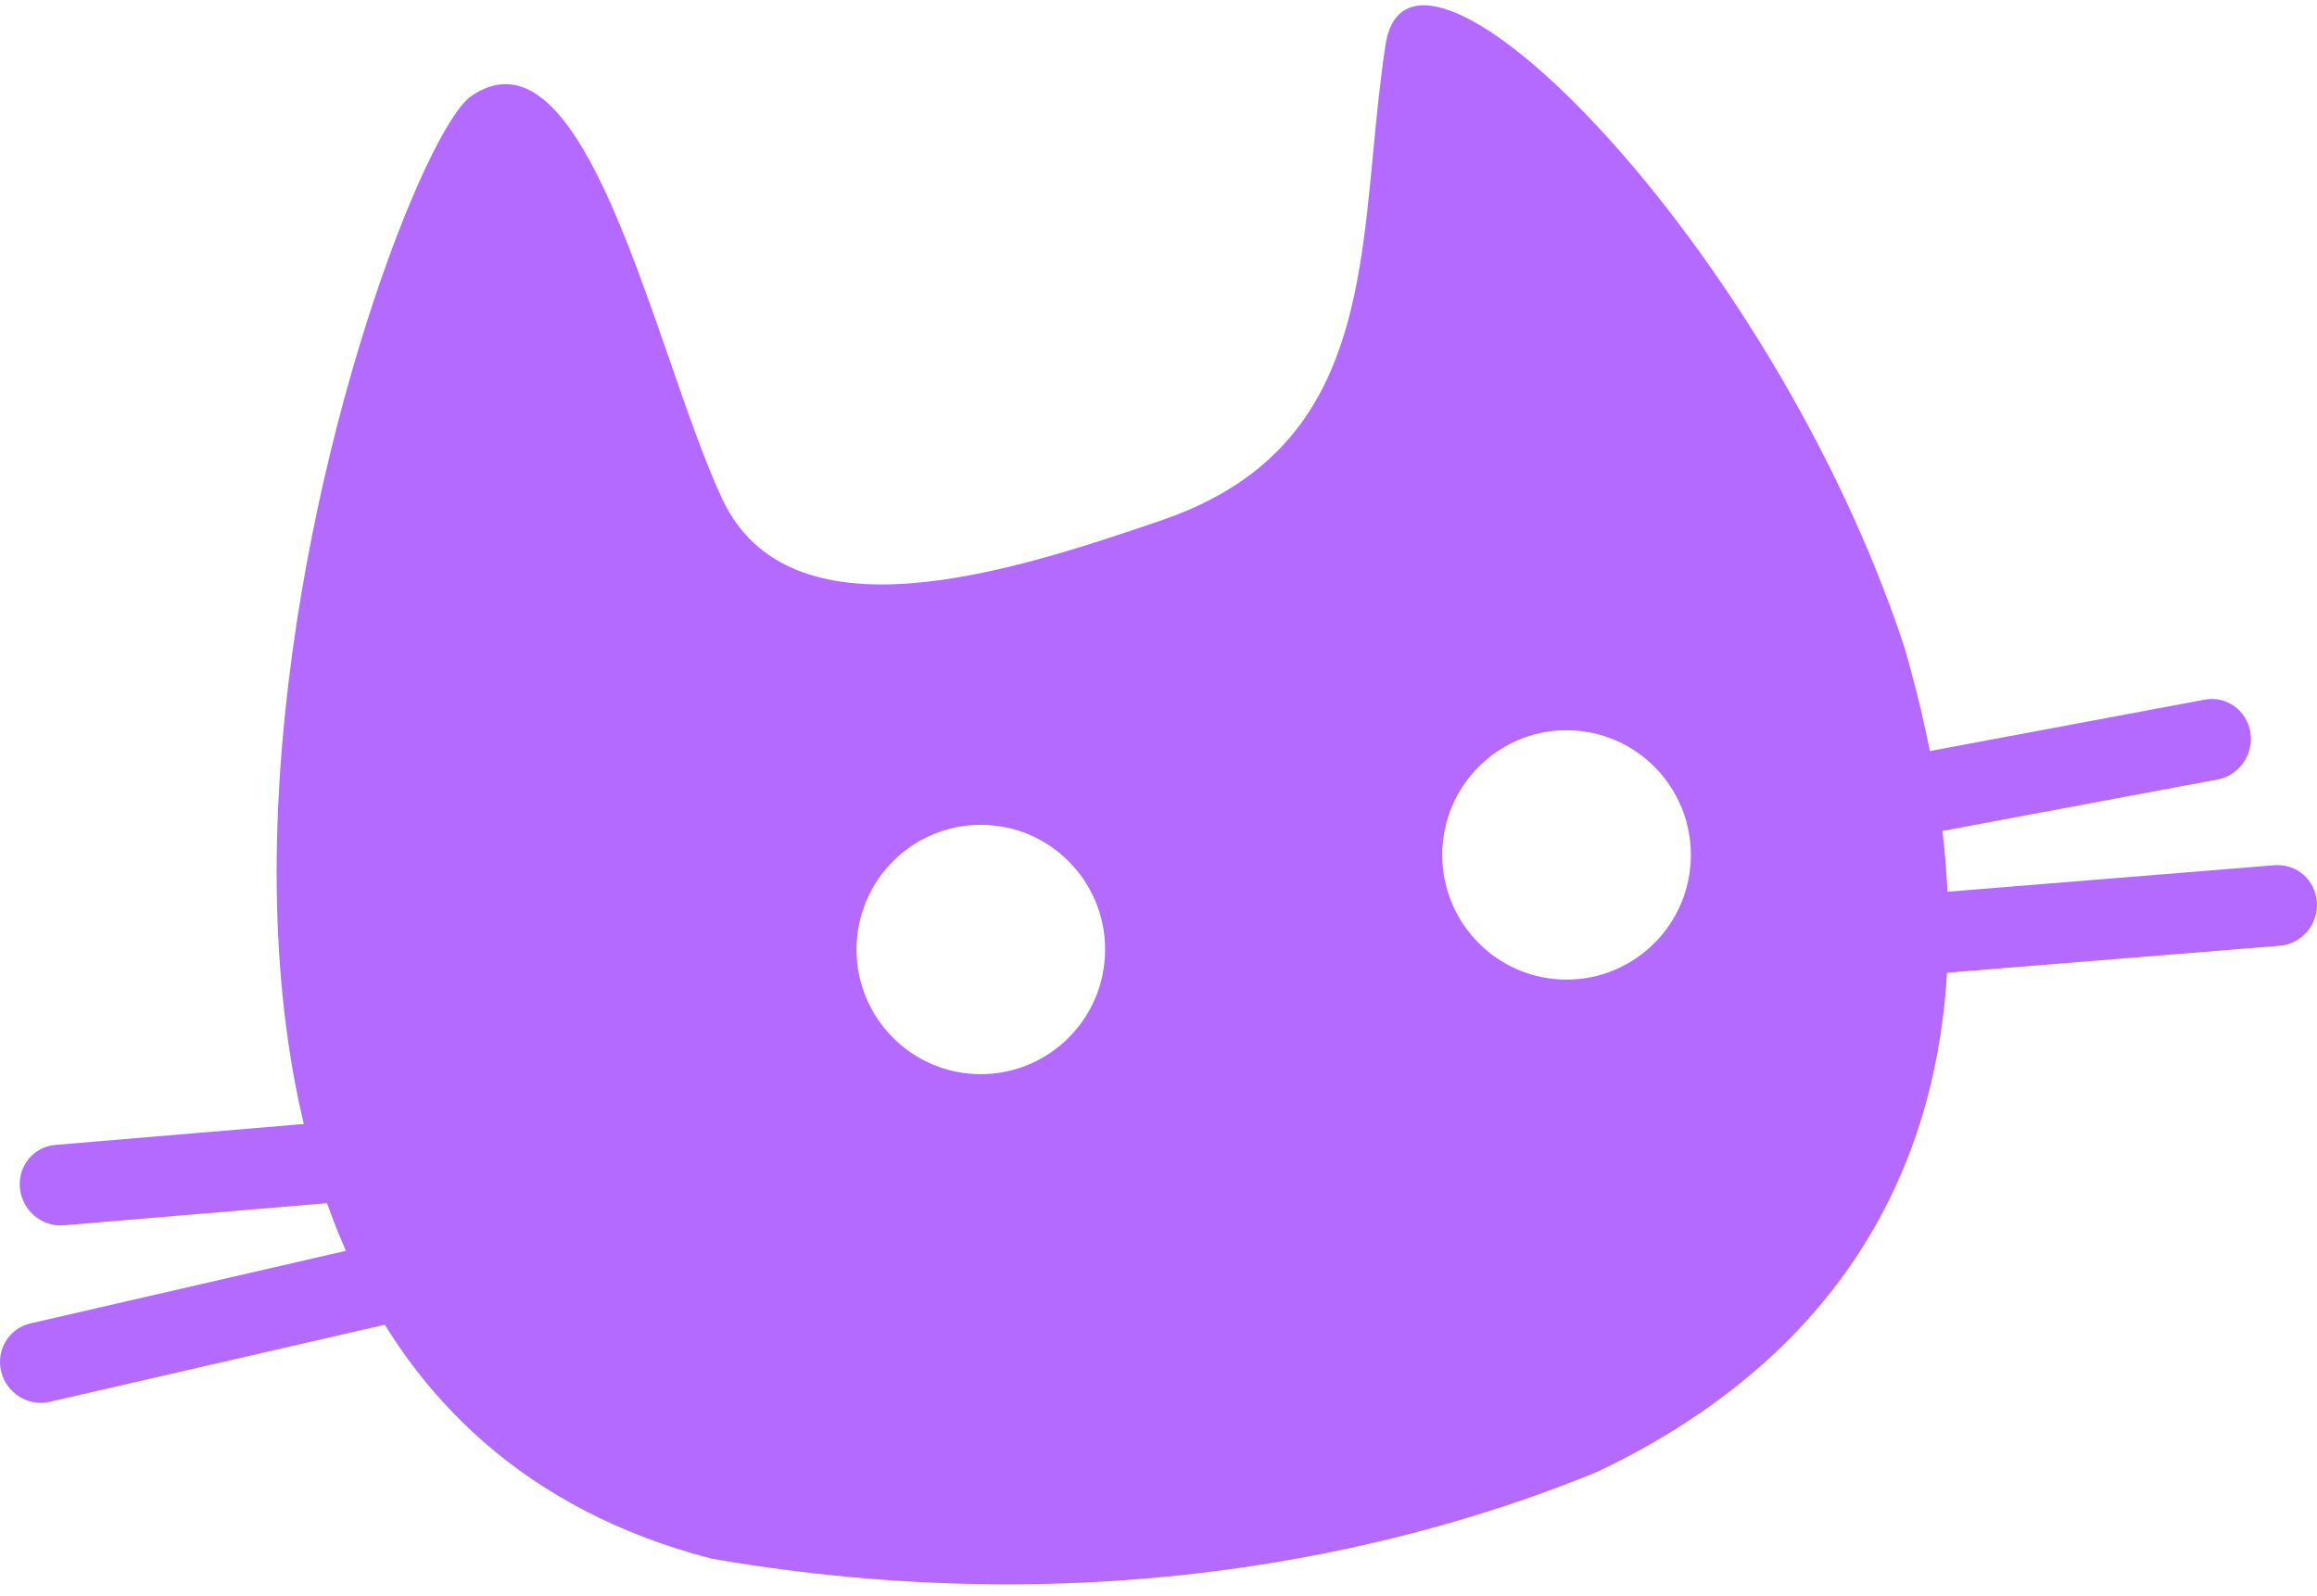 <?xml version="1.0" encoding="UTF-8"?> <svg xmlns="http://www.w3.org/2000/svg" width="135" height="93" viewBox="0 0 135 93" fill="none"><path fill-rule="evenodd" clip-rule="evenodd" d="M99.935 48.493C100.145 49.777 101.336 50.627 102.597 50.391L129.215 45.413C130.475 45.177 131.327 43.946 131.118 42.662C130.908 41.378 129.716 40.529 128.456 40.764L101.838 45.742C100.578 45.978 99.725 47.21 99.935 48.493Z" fill="#B46AFF"></path><path fill-rule="evenodd" clip-rule="evenodd" d="M100.907 55.332C100.992 56.627 102.098 57.593 103.379 57.489L132.828 55.102C134.109 54.998 135.079 53.864 134.995 52.569C134.911 51.273 133.804 50.307 132.523 50.411L103.074 52.798C101.793 52.902 100.823 54.036 100.907 55.332Z" fill="#B46AFF"></path><path fill-rule="evenodd" clip-rule="evenodd" d="M110.961 37.711C117.945 61.78 110.194 77.614 93.076 85.748C85.64 88.799 66.898 95.218 41.433 90.808C-1.664 79.559 22.154 9.172 27.477 5.582C32.498 2.196 35.947 12.135 39.005 20.946C40.047 23.95 41.044 26.823 42.043 28.992C45.969 37.524 58.827 33.344 67.666 30.318C78.313 26.672 79.13 18.098 80.004 8.927C80.203 6.835 80.405 4.712 80.728 2.609C82.169 -6.785 103.183 14.115 110.961 37.711ZM98.507 50.184C98.301 54.191 94.896 57.271 90.902 57.064C86.908 56.858 83.837 53.442 84.043 49.436C84.249 45.43 87.654 42.35 91.648 42.556C95.642 42.763 98.713 46.178 98.507 50.184ZM56.774 62.575C60.768 62.781 64.173 59.701 64.379 55.695C64.585 51.688 61.514 48.273 57.52 48.067C53.526 47.86 50.121 50.94 49.915 54.947C49.709 58.953 52.78 62.368 56.774 62.575Z" fill="#B46AFF"></path><path fill-rule="evenodd" clip-rule="evenodd" d="M36.825 66.239C36.962 67.533 36.037 68.669 34.759 68.776L3.723 71.39C2.446 71.498 1.299 70.536 1.162 69.243C1.025 67.949 1.95 66.813 3.227 66.706L34.263 64.092C35.541 63.984 36.688 64.946 36.825 66.239Z" fill="#B46AFF"></path><path fill-rule="evenodd" clip-rule="evenodd" d="M37.509 71.298C37.817 72.559 37.052 73.816 35.8 74.103L2.893 81.674C1.641 81.962 0.377 81.172 0.068 79.911C-0.24 78.649 0.525 77.393 1.777 77.105L34.684 69.535C35.936 69.247 37.201 70.037 37.509 71.298Z" fill="#B46AFF"></path></svg> 